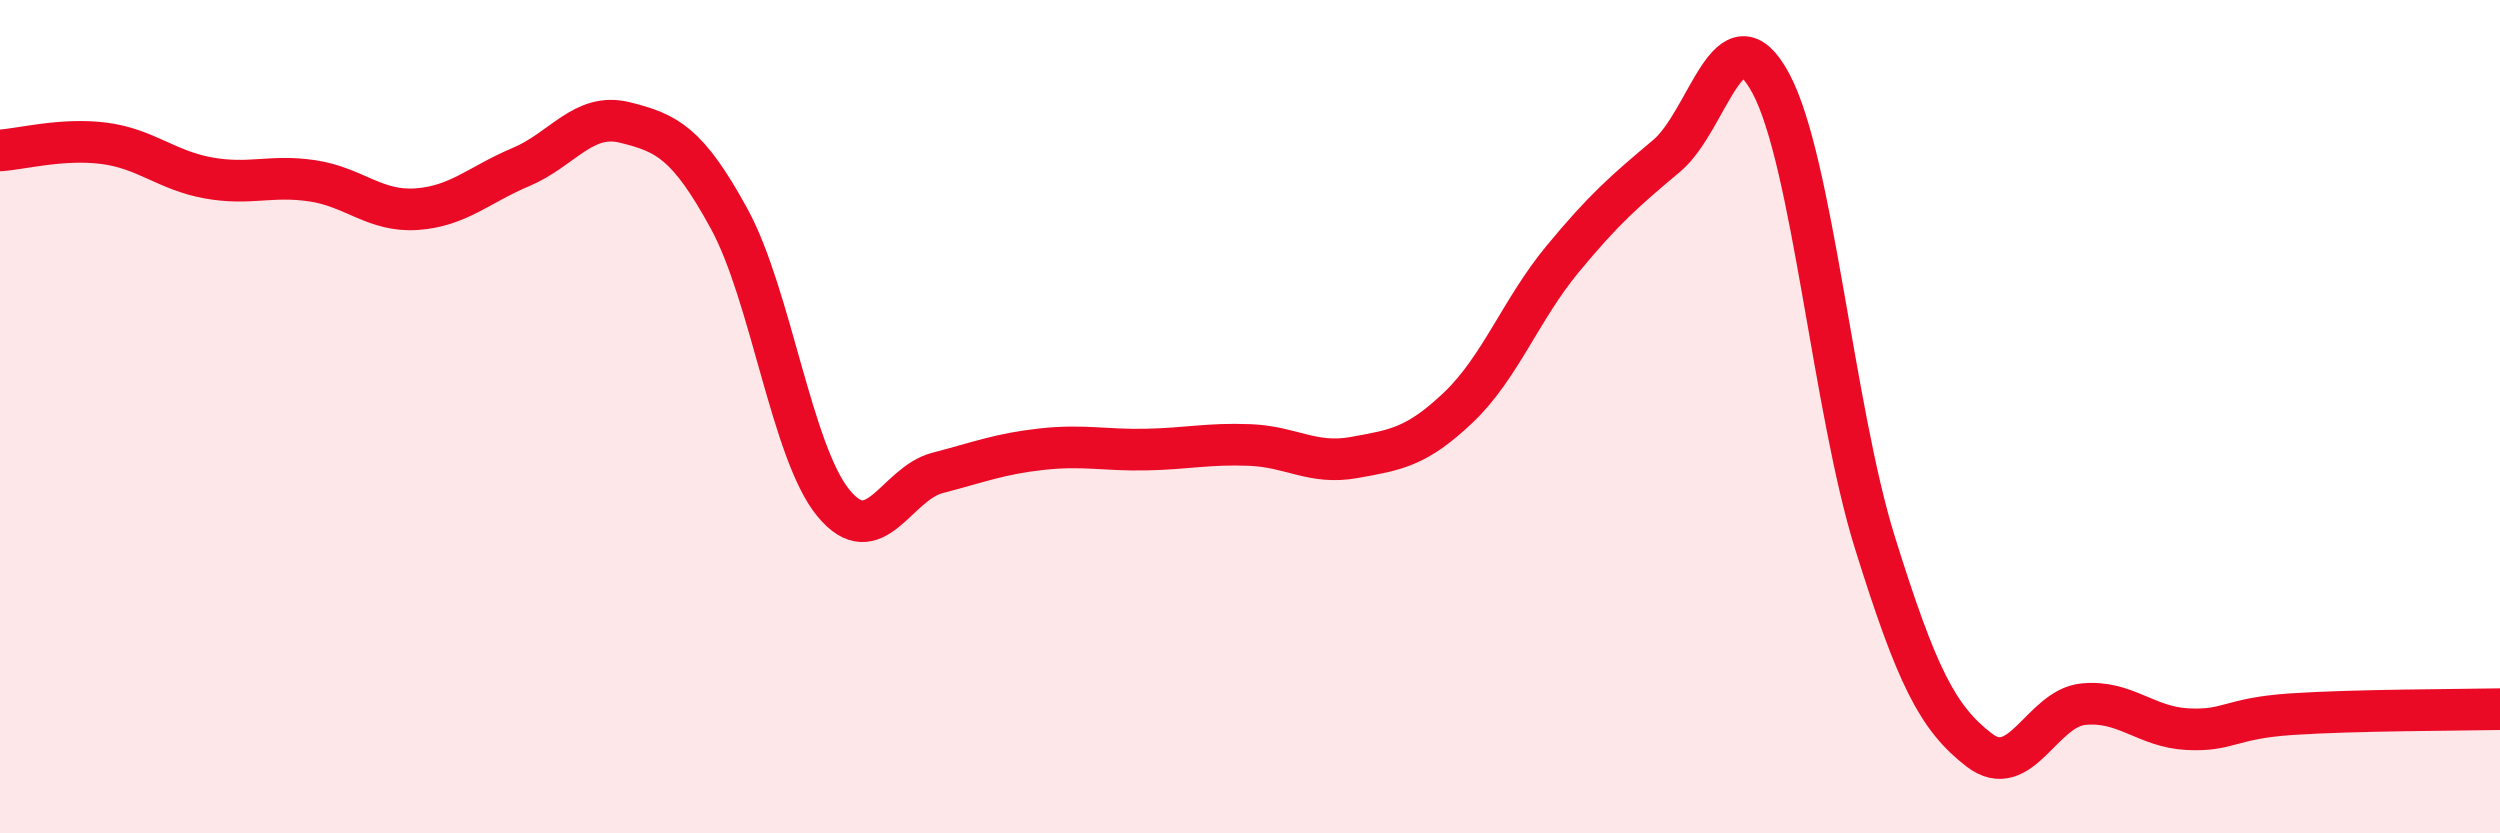 
    <svg width="60" height="20" viewBox="0 0 60 20" xmlns="http://www.w3.org/2000/svg">
      <path
        d="M 0,3.61 C 0.5,3.58 1.5,3.31 2.5,3.44 C 3.5,3.57 4,4.09 5,4.27 C 6,4.45 6.5,4.19 7.5,4.34 C 8.5,4.49 9,5.09 10,5.02 C 11,4.95 11.5,4.43 12.5,4.01 C 13.5,3.59 14,2.69 15,2.94 C 16,3.19 16.5,3.42 17.5,5.25 C 18.5,7.08 19,10.85 20,12.07 C 21,13.29 21.5,11.61 22.5,11.35 C 23.5,11.09 24,10.89 25,10.78 C 26,10.67 26.5,10.81 27.5,10.79 C 28.5,10.77 29,10.64 30,10.68 C 31,10.72 31.5,11.16 32.5,10.98 C 33.5,10.8 34,10.73 35,9.78 C 36,8.83 36.5,7.43 37.5,6.22 C 38.5,5.01 39,4.58 40,3.74 C 41,2.9 41.5,0.14 42.5,2 C 43.5,3.86 44,9.83 45,13.03 C 46,16.23 46.5,17.23 47.5,18 C 48.5,18.77 49,17 50,16.9 C 51,16.8 51.5,17.45 52.5,17.5 C 53.5,17.55 53.5,17.24 55,17.14 C 56.5,17.04 59,17.04 60,17.02L60 20L0 20Z"
        fill="#EB0A25"
        opacity="0.1"
        stroke-linecap="round"
        stroke-linejoin="round"
      />
      <path
        d="M 0,3.61 C 0.5,3.58 1.5,3.31 2.5,3.44 C 3.5,3.57 4,4.09 5,4.27 C 6,4.45 6.5,4.19 7.5,4.34 C 8.5,4.49 9,5.09 10,5.02 C 11,4.95 11.5,4.43 12.5,4.01 C 13.5,3.59 14,2.69 15,2.94 C 16,3.19 16.5,3.42 17.5,5.25 C 18.5,7.08 19,10.85 20,12.07 C 21,13.29 21.5,11.61 22.5,11.35 C 23.5,11.09 24,10.89 25,10.78 C 26,10.67 26.5,10.81 27.5,10.79 C 28.5,10.77 29,10.64 30,10.68 C 31,10.72 31.5,11.16 32.5,10.98 C 33.5,10.8 34,10.73 35,9.78 C 36,8.83 36.5,7.43 37.5,6.22 C 38.5,5.01 39,4.58 40,3.74 C 41,2.9 41.5,0.14 42.5,2 C 43.5,3.86 44,9.83 45,13.03 C 46,16.23 46.5,17.23 47.5,18 C 48.5,18.77 49,17 50,16.9 C 51,16.8 51.5,17.45 52.5,17.5 C 53.5,17.55 53.5,17.24 55,17.14 C 56.5,17.04 59,17.04 60,17.02"
        stroke="#EB0A25"
        stroke-width="1"
        fill="none"
        stroke-linecap="round"
        stroke-linejoin="round"
      />
    </svg>
  